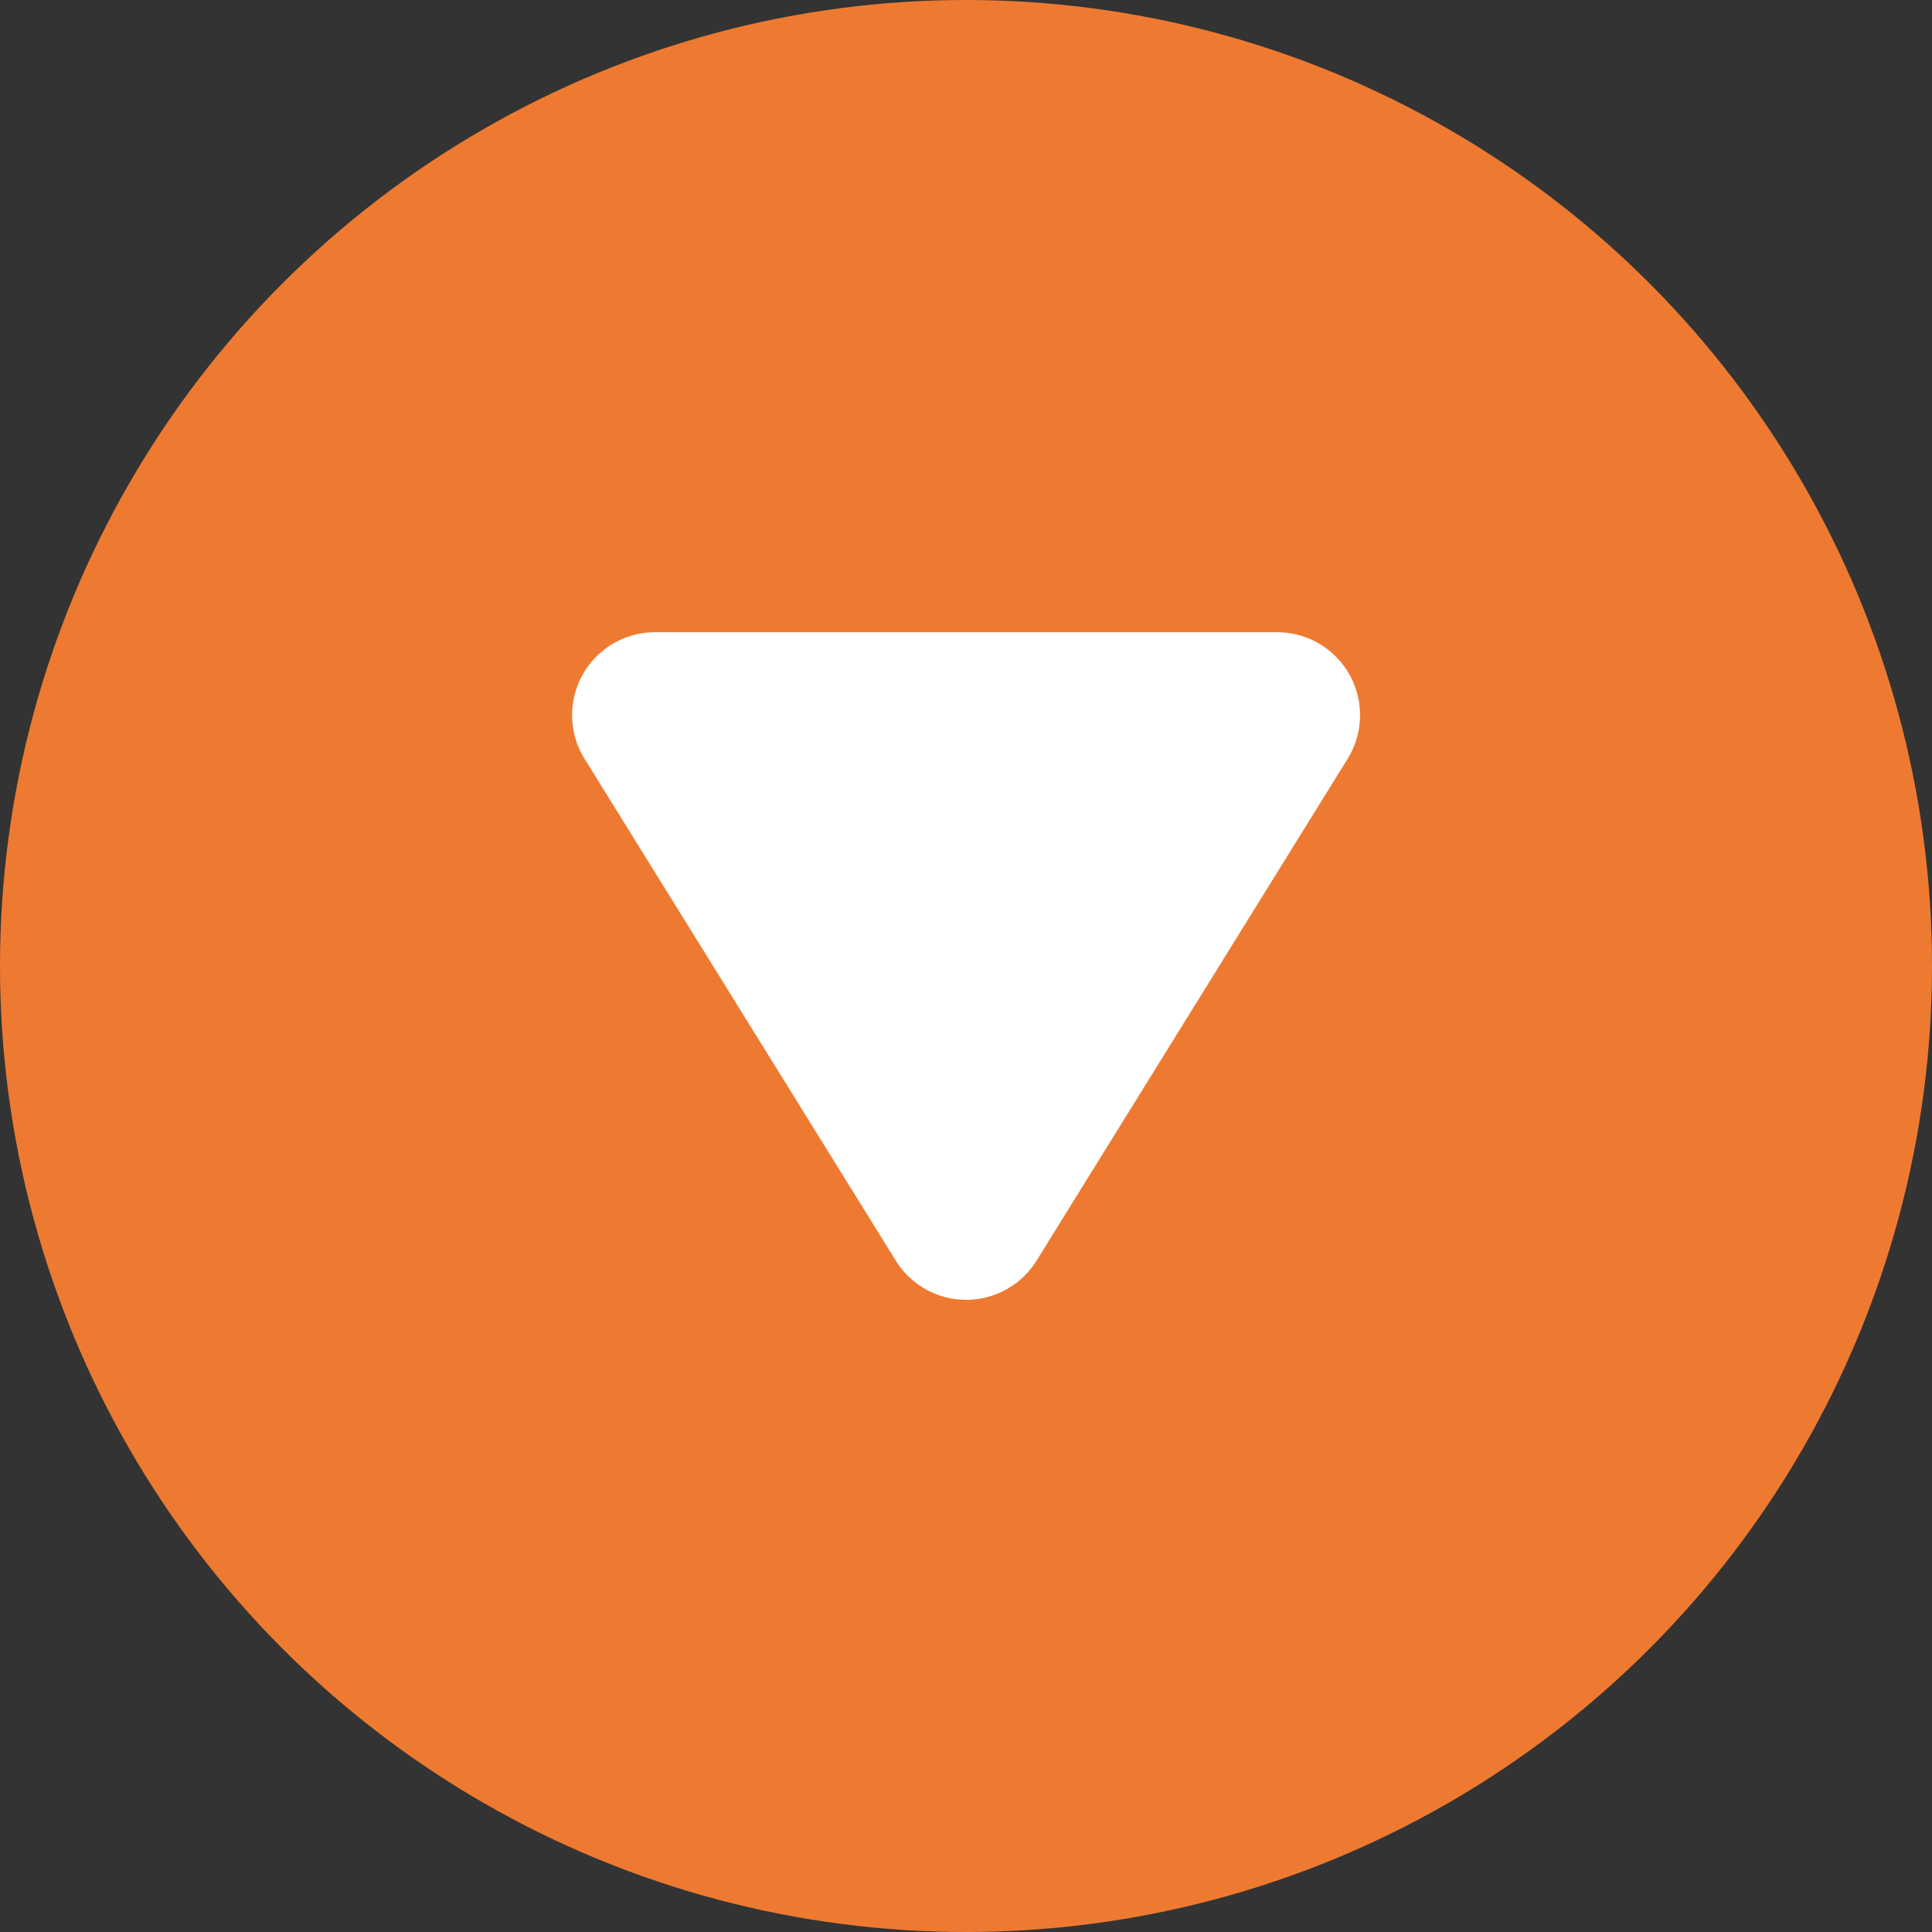 <svg xmlns="http://www.w3.org/2000/svg" viewBox="0 0 33 33"><rect x="0" y="0" width="33" height="33" fill="#333333" stroke="none"/><defs><style>.cls-1{fill:#ee7a31;}.cls-2{fill:#fff;}</style></defs><g id="Layer_2" data-name="Layer 2"><g id="Layer_1-2" data-name="Layer 1"><circle id="Ellipse_226" data-name="Ellipse 226" class="cls-1" cx="16.5" cy="16.5" r="16.5"/><path id="Path_2342" data-name="Path 2342" class="cls-2" d="M9.984 12.96 15.3 21.531a1.414 1.414.0 0 0 2.406.0l5.313-8.571a1.416 1.416.0 0 0-1.2-2.161H11.187A1.416 1.416.0 0 0 9.984 12.96z"/></g></g></svg>